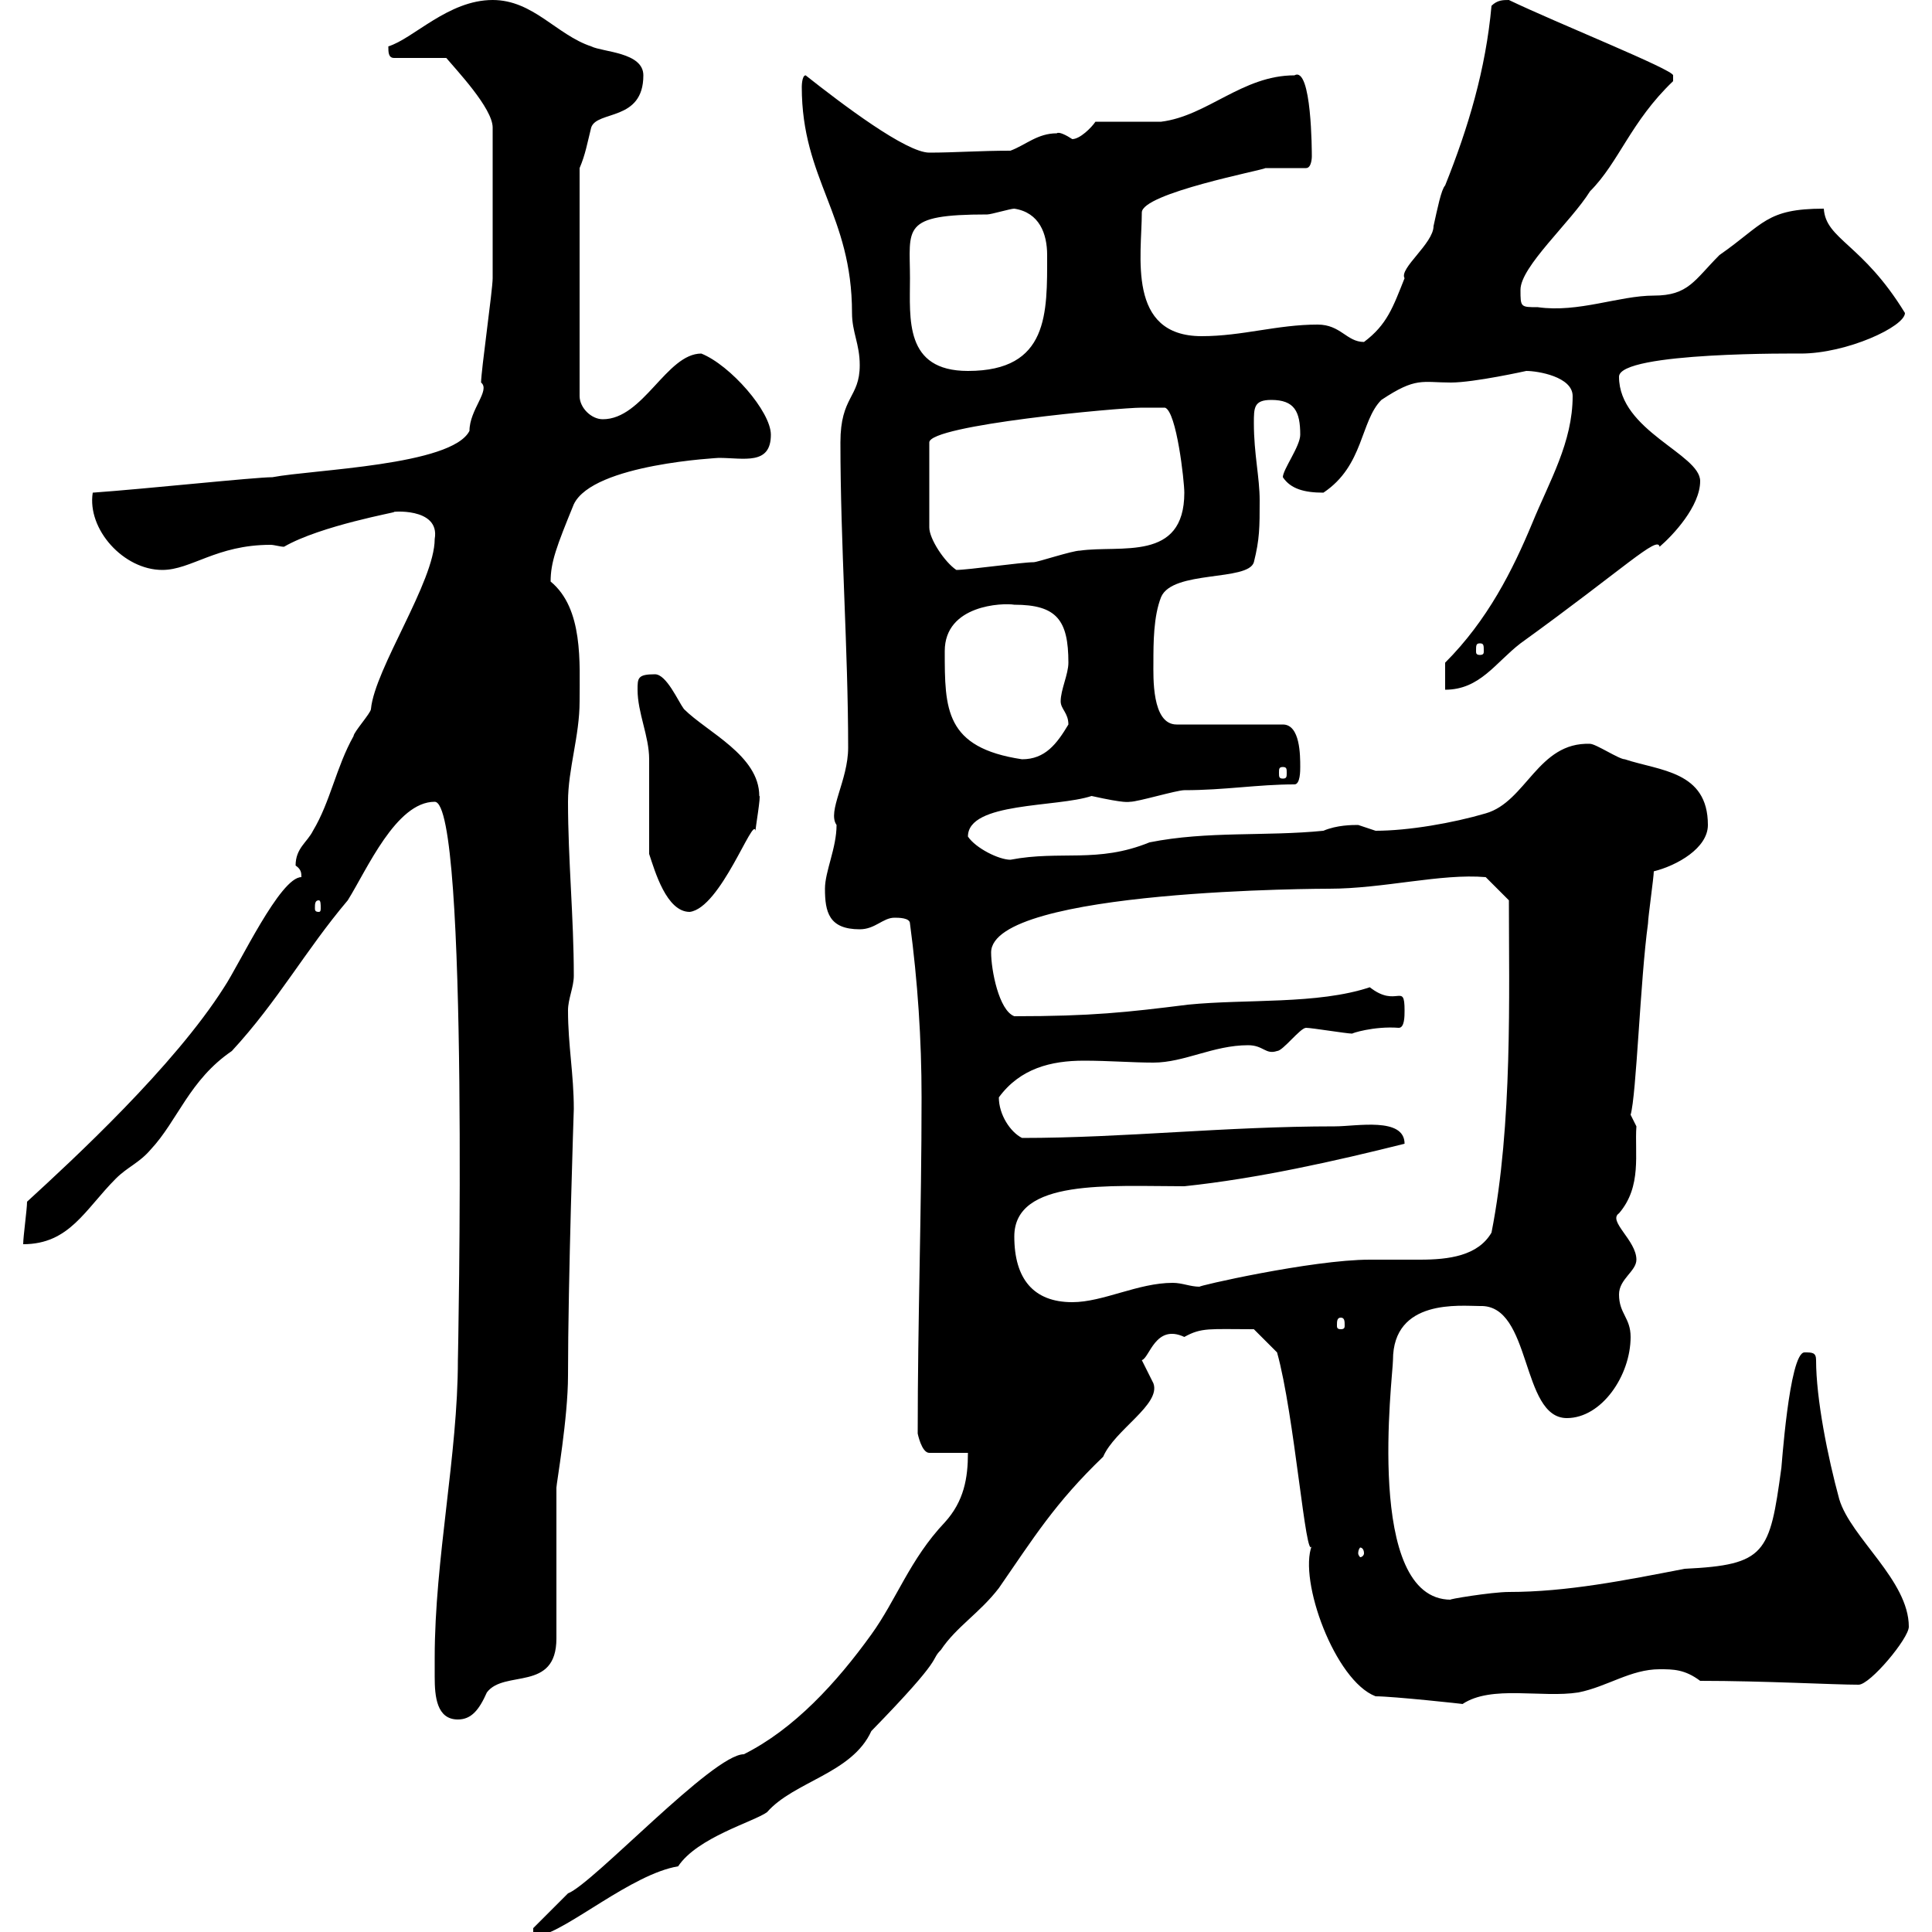 <svg xmlns="http://www.w3.org/2000/svg" xmlns:xlink="http://www.w3.org/1999/xlink" width="300" height="300"><path d="M150.30 225.60C150.30 229.50 149.70 233.10 146.70 236.40C141.30 242.10 139.20 248.40 135.30 253.80C129.90 261.30 123.30 268.50 115.50 272.40C110.70 272.40 92.10 292.50 88.20 294C86.40 295.80 82.80 299.40 82.80 299.40L82.80 300.60L83.70 300.60C88.20 299.70 98.10 291 105.30 289.80C108.30 285.30 117 282.90 119.10 281.40C123.30 276.60 132.30 275.40 135.30 268.80C147 256.80 144.30 258 146.10 256.20C148.50 252.60 152.10 250.50 155.10 246.60C160.50 238.80 163.80 233.40 171.30 226.20C173.10 222 180.30 218.10 179.10 214.80C179.10 214.80 177.30 211.20 177.30 211.20C178.50 210.90 179.40 205.50 183.90 207.60C186.60 206.10 187.80 206.40 194.70 206.40L198.30 210C201 219.60 202.80 243 203.70 240C201.60 245.40 207.30 261 213.60 263.40C216.30 263.40 227.40 264.60 227.10 264.60C231.60 261.60 239.40 263.70 245.10 262.80C249.60 261.90 253.20 259.20 257.70 259.20C259.80 259.20 261.60 259.20 264 261C273.90 261 284.70 261.60 288.60 261.60C290.40 261.60 296.40 254.40 296.40 252.60C296.40 245.40 287.40 238.80 285.60 232.80C283.80 226.20 282 217.20 282 211.20C282 210 281.40 210 280.20 210C277.80 210 276.60 228.60 276.60 228C274.80 241.20 274.20 243 261.60 243.60C252.30 245.40 243.30 247.20 234.30 247.20C231.60 247.20 224.40 248.40 225.30 248.40C211.80 248.40 216.30 213.60 216.30 211.20C216.30 201.60 226.80 202.80 229.80 202.80C237.90 202.50 236.10 220.20 243.30 220.20C248.70 220.20 253.20 213.60 253.20 207.60C253.20 204.60 251.40 204 251.40 201C251.40 198.60 254.10 197.40 254.10 195.60C254.10 192.60 249.60 189.60 251.40 188.40C255 184.20 253.80 179.10 254.10 174.90C254.10 174.90 253.20 173.10 253.20 173.10C254.10 170.10 254.70 152.10 255.90 143.40C255.90 142.50 256.80 136.20 256.80 135.30C260.40 134.40 265.20 131.70 265.20 128.10C265.20 119.70 257.70 119.70 252.30 117.90C251.40 117.90 247.80 115.50 246.90 115.50C238.80 115.20 237 124.50 230.70 126.30C225.60 127.80 218.70 129 213.60 129C213.60 129 210.90 128.10 210.90 128.10C210 128.10 207.60 128.10 205.50 129C196.50 129.90 187.50 129 178.50 130.80C170.40 134.10 164.70 132 156.90 133.50C155.10 133.50 151.50 131.70 150.30 129.90C150.30 124.50 164.10 125.40 169.50 123.60C174.90 124.80 175.20 124.50 175.50 124.50C176.70 124.50 182.70 122.70 183.90 122.70C190.20 122.70 195.30 121.80 201 121.80C201.90 121.80 201.90 119.70 201.90 119.10C201.90 117.30 201.90 112.50 199.20 112.50L182.70 112.50C178.80 112.50 179.10 105 179.10 102.90C179.10 99.90 179.10 95.70 180.30 92.70C182.10 88.50 193.80 90.30 194.70 87.30C195.60 83.70 195.60 81.90 195.60 77.70C195.60 74.10 194.70 70.50 194.70 65.70C194.70 63.30 194.70 62.10 197.40 62.10C201 62.10 201.90 63.90 201.90 67.50C201.90 69.30 199.20 72.90 199.20 74.10C200.40 75.90 202.50 76.50 205.50 76.50C211.80 72.30 211.20 65.40 214.50 62.10C219.90 58.50 220.80 59.40 225.30 59.40C228.90 59.40 237 57.60 237 57.60C238.80 57.60 244.20 58.50 244.20 61.50C244.20 68.70 240.60 74.70 237.90 81.30C234.90 88.50 231 96.30 224.40 102.90L224.40 107.10C229.80 107.10 232.20 102.90 236.10 99.90C252.30 88.20 257.40 83.10 257.70 84.90C259.80 83.10 264 78.60 264 74.70C264 70.50 251.40 66.90 251.40 58.50C251.40 54.60 279.60 54.90 279.60 54.90C286.80 54.90 295.80 50.70 295.80 48.60C289.20 37.80 283.50 37.20 283.20 32.40C274.20 32.40 273.90 34.80 267 39.60C263.10 43.50 262.20 45.90 256.80 45.90C251.40 45.90 245.10 48.60 238.80 47.70C236.10 47.70 236.10 47.70 236.10 45C236.10 41.40 243.90 34.50 246.90 29.70C251.40 25.20 253.20 18.90 259.80 12.60C259.80 12.60 259.80 12.60 259.80 11.70C259.80 10.80 241.80 3.60 234.30 0C233.40 0 232.50 0 231.60 0.90C230.70 10.80 228 19.80 224.40 28.80C223.80 29.40 223.20 32.40 222.60 35.10C222.60 37.80 217.20 41.70 218.10 43.20C216.30 47.70 215.40 50.40 211.80 53.10C209.10 53.10 208.20 50.40 204.60 50.40C198.30 50.40 192.90 52.20 186.60 52.20C174.90 52.20 177.30 39.60 177.30 33C177.30 30 196.20 26.40 196.50 26.10L202.80 26.10C203.70 26.10 203.70 24.30 203.70 24.30C203.70 23.70 203.70 10.20 201 11.70C192.90 11.70 187.50 18 180.30 18.90C178.50 18.90 171.90 18.90 170.10 18.90C169.50 19.80 167.70 21.60 166.50 21.60C165.60 21 164.40 20.40 164.10 20.70C161.10 20.70 159.30 22.50 156.90 23.40C152.10 23.40 148.20 23.70 144.30 23.70C140.70 23.70 130.80 16.20 125.10 11.70C124.50 11.70 124.50 13.50 124.50 13.50C124.50 27.90 132.30 33.30 132.30 48.60C132.30 51.60 133.50 53.40 133.50 56.70C133.50 61.80 130.50 61.50 130.50 68.70C130.50 84.60 131.70 100.80 131.70 116.10C131.70 121.20 128.40 126 129.90 128.10C129.90 131.70 128.10 135.30 128.10 138C128.10 141.60 128.70 144.30 133.50 144.30C135.90 144.30 137.10 142.50 138.90 142.50C139.50 142.50 141.30 142.50 141.30 143.40C142.50 152.40 143.10 161.40 143.10 170.40C143.10 188.40 142.50 204.60 142.50 222.60C142.50 222.60 143.10 225.60 144.30 225.60ZM67.50 257.40C67.50 258 67.50 259.20 67.50 260.40C67.50 263.40 67.80 267 71.10 267C73.20 267 74.40 265.50 75.60 262.80C78.30 259.20 86.40 262.80 86.40 254.40L86.40 231C86.40 230.40 88.20 220.20 88.20 213.60C88.20 198.90 89.10 172.20 89.10 172.20C89.10 166.80 88.20 162.30 88.20 156.90C88.20 155.10 89.10 153.30 89.10 151.50C89.10 142.50 88.20 133.50 88.20 124.50C88.20 119.40 90 114.30 90 108.90C90 102.90 90.60 94.50 85.50 90.30C85.50 87.30 86.40 84.90 89.10 78.30C92.10 72 111.90 71.10 111.60 71.10C115.50 71.10 119.70 72.30 119.70 67.50C119.70 63.90 113.40 56.70 108.90 54.90C103.50 54.90 99.90 65.10 93.60 65.10C91.80 65.10 90 63.30 90 61.50L90 26.10C90.90 24 91.20 22.20 91.80 19.80C92.70 17.10 99.90 18.90 99.90 11.70C99.90 8.10 93.60 8.10 91.80 7.20C86.40 5.40 82.80 0 76.50 0C69.60 0 64.20 6 60.30 7.20C60.30 8.10 60.30 9 61.20 9L69.30 9C70.80 10.80 76.50 16.80 76.50 19.80C76.50 28.20 76.50 37.80 76.50 43.20C76.50 45 74.70 57.60 74.70 59.40C76.20 60.60 72.90 63.60 72.90 66.90C70.20 72.30 48.60 72.90 42.30 74.10C39.60 74.10 22.80 75.90 14.40 76.50C13.50 82.20 19.20 88.50 25.20 88.50C29.70 88.50 33.60 84.60 42 84.60C42.60 84.60 43.50 84.90 44.10 84.90C49.80 81.60 61.80 79.50 61.20 79.50C60.30 79.50 68.40 78.60 67.50 83.70C67.50 90.30 58.20 103.80 57.60 110.10C57.60 110.70 54.90 113.70 54.90 114.30C52.20 119.10 51.30 124.50 48.60 129C47.70 130.80 45.90 131.70 45.90 134.40C46.80 135 46.80 135.60 46.80 136.20C43.50 136.20 37.20 149.70 34.80 153.30C27 165.60 11.40 180 4.20 186.60C4.20 187.80 3.60 192 3.60 193.20C10.80 193.20 13.20 187.80 18 183C19.80 181.20 21.60 180.60 23.40 178.50C27.60 174 29.40 167.70 36 163.20C43.20 155.40 47.40 147.60 54 139.80C57 135 61.50 124.50 67.50 124.50C72.90 124.50 71.10 211.80 71.10 211.20C71.10 225.90 67.50 242.10 67.50 257.40ZM211.80 241.20C211.80 241.50 211.50 241.80 211.20 241.80C211.20 241.80 210.90 241.50 210.90 241.20C210.90 240.60 211.20 240.30 211.20 240.30C211.50 240.30 211.80 240.60 211.80 241.20ZM208.20 204.60C208.80 204.60 208.80 205.20 208.80 205.80C208.80 206.10 208.80 206.40 208.20 206.40C207.60 206.40 207.60 206.10 207.60 205.80C207.60 205.20 207.60 204.60 208.20 204.60ZM157.50 192C157.50 183 172.20 184.20 183.90 184.20C195.30 183 207.30 180.30 218.10 177.60C218.10 173.40 210.60 174.90 207.30 174.90C190.20 174.90 174.60 176.70 158.70 176.70C156.90 175.80 155.10 173.10 155.10 170.40C158.40 165.90 163.20 164.70 168.30 164.70C172.20 164.70 175.80 165 179.10 165C183.90 165 188.40 162.30 193.80 162.30C196.20 162.30 196.50 163.80 198.30 163.20C199.20 163.20 201.90 159.60 202.80 159.60C203.70 159.60 209.10 160.50 210 160.50C209.70 160.50 213.30 159.30 217.20 159.60C218.10 159.60 218.10 157.80 218.10 156.90C218.10 152.40 216.90 156.60 212.70 153.30C204.60 156 193.50 155.10 184.50 156C174.90 157.20 169.50 157.80 157.50 157.80C155.10 156.90 153.90 150.60 153.90 147.90C153.90 138 206.40 138 206.40 138C214.80 138 223.80 135.60 230.70 136.20L234.30 139.80C234.30 154.20 234.90 174.60 231.60 191.40C229.50 195 225 195.60 220.50 195.60C218.70 195.60 216.90 195.60 215.40 195.60C214.50 195.60 213.30 195.60 212.70 195.60C203.70 195.60 185.40 199.80 186.30 199.80C184.80 199.80 183.60 199.20 182.10 199.20C176.70 199.20 171.30 202.20 166.50 202.20C160.50 202.20 157.50 198.60 157.50 192ZM100.80 132.60C101.70 135.30 103.50 141.60 107.10 141.60C111.90 141 117 126.60 117.30 129C117.30 128.70 118.20 123.30 117.90 123.60C117.90 117.30 109.80 113.70 106.20 110.10C105.30 108.90 103.50 104.70 101.70 104.70C99 104.70 99 105.30 99 107.10C99 110.70 100.80 114.30 100.80 117.90C100.80 119.70 100.80 130.80 100.80 132.60ZM49.50 139.80C49.80 139.80 49.80 140.40 49.80 141C49.80 141.30 49.80 141.60 49.50 141.60C48.90 141.60 48.90 141.30 48.90 141C48.90 140.40 48.90 139.80 49.50 139.80ZM199.20 119.10C199.80 119.10 199.80 119.40 199.80 120C199.80 120.60 199.80 120.90 199.20 120.90C198.60 120.90 198.60 120.60 198.60 120C198.60 119.40 198.60 119.10 199.20 119.10ZM146.70 101.10C146.70 93.90 155.70 93.60 157.50 93.90C164.10 93.90 165.90 96.30 165.90 102.90C165.90 104.70 164.70 107.10 164.70 108.90C164.70 110.10 165.90 110.70 165.90 112.50C164.10 115.50 162.30 117.90 158.70 117.90C146.70 116.10 146.70 110.10 146.70 101.10ZM229.80 99.90C230.40 99.90 230.40 100.20 230.40 101.10C230.40 101.40 230.40 101.70 229.80 101.70C229.20 101.70 229.20 101.40 229.20 101.10C229.20 100.20 229.20 99.90 229.80 99.90ZM177.30 63.30C178.50 63.30 180.30 63.30 180.90 63.30C182.70 63.90 183.90 74.70 183.90 76.50C183.90 87.30 174 84.60 167.70 85.50C166.50 85.50 161.10 87.30 160.50 87.30C158.70 87.30 150.30 88.50 148.50 88.50C146.70 87.30 144.30 83.70 144.30 81.90L144.30 68.70C144.30 66 173.70 63.30 177.30 63.30ZM141.30 43.20C141.30 35.40 139.80 33.30 153.30 33.30C153.90 33.30 156.90 32.40 157.50 32.40C161.40 33 162.60 36.30 162.60 39.60C162.60 48.60 162.90 57.60 150.30 57.60C140.40 57.60 141.30 49.50 141.30 43.20Z"/></svg>